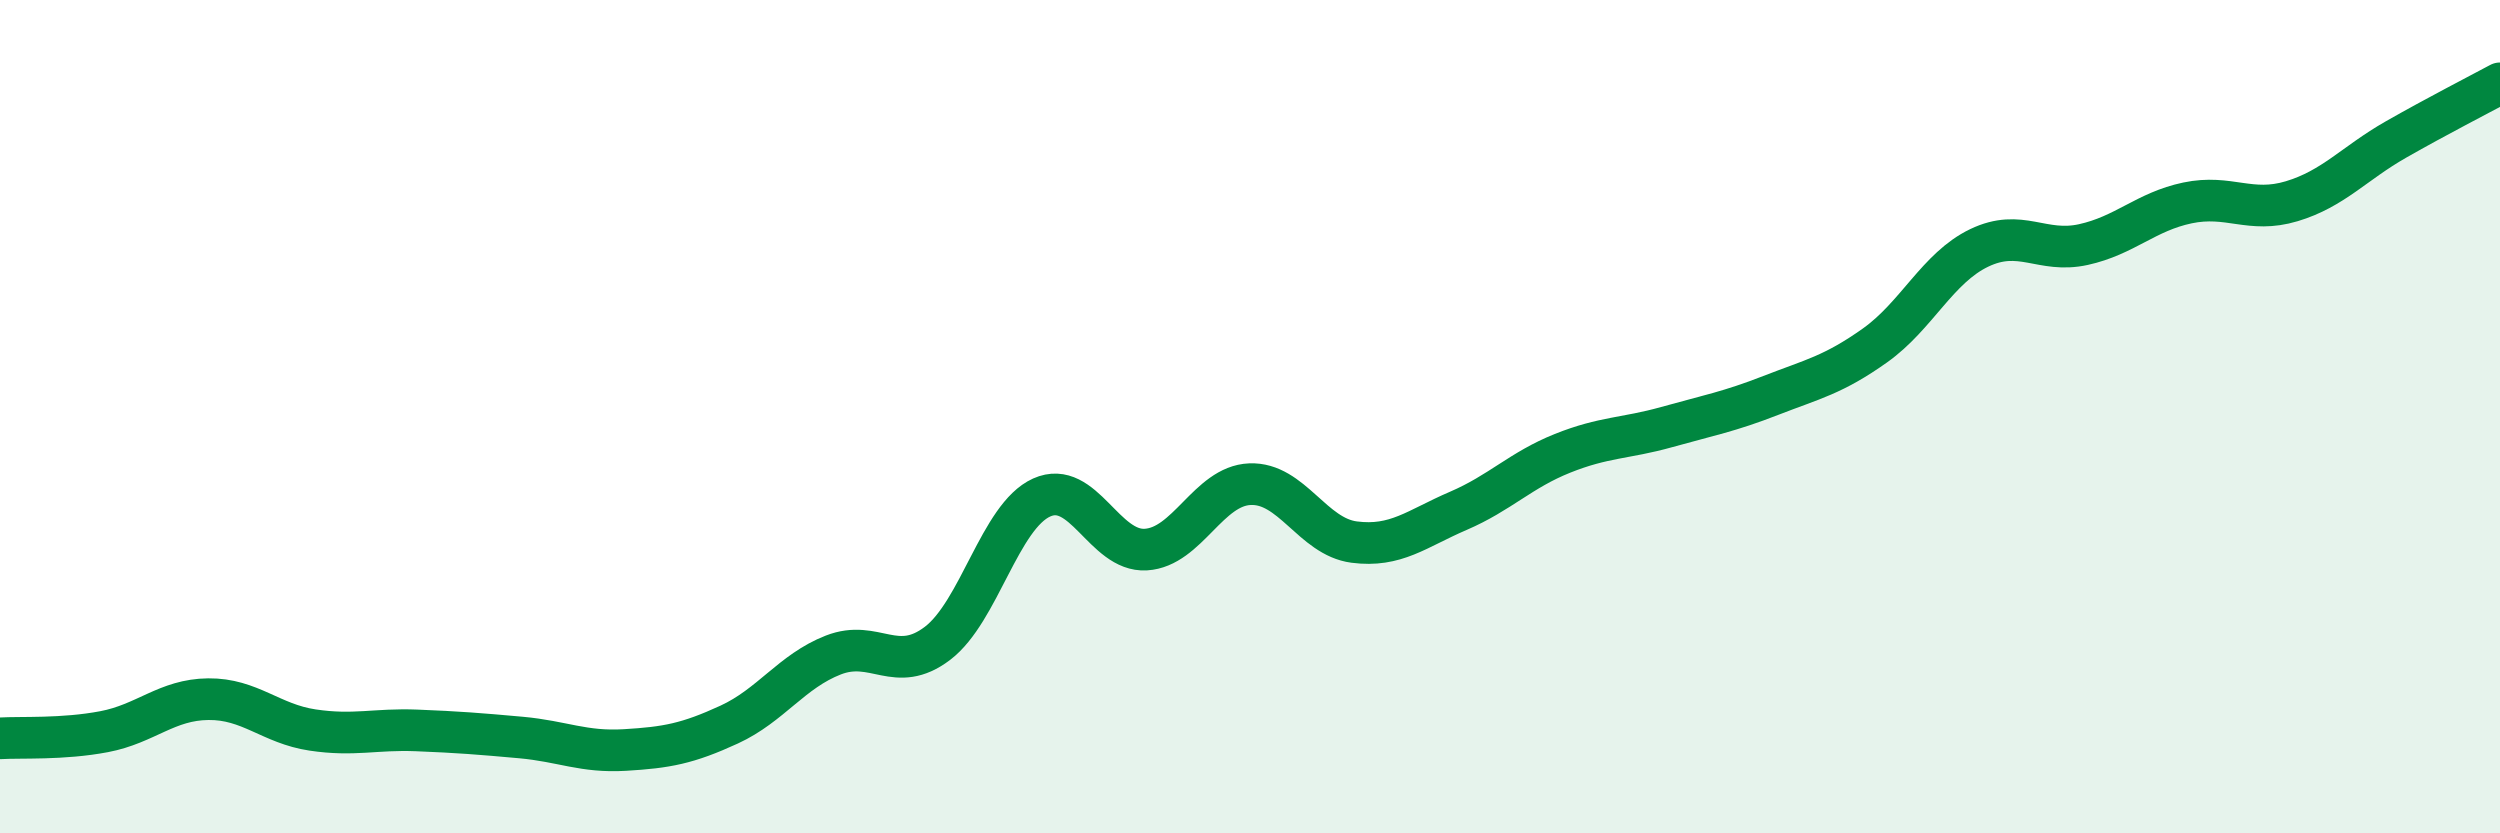 
    <svg width="60" height="20" viewBox="0 0 60 20" xmlns="http://www.w3.org/2000/svg">
      <path
        d="M 0,17.72 C 0.5,17.69 1.5,17.75 2.5,17.56 C 3.5,17.37 4,16.79 5,16.78 C 6,16.77 6.5,17.37 7.5,17.52 C 8.5,17.67 9,17.49 10,17.53 C 11,17.57 11.5,17.61 12.5,17.7 C 13.5,17.79 14,18.06 15,18 C 16,17.94 16.5,17.85 17.5,17.39 C 18.5,16.93 19,16.11 20,15.72 C 21,15.33 21.5,16.2 22.5,15.44 C 23.5,14.68 24,12.39 25,11.94 C 26,11.49 26.5,13.25 27.5,13.19 C 28.5,13.13 29,11.66 30,11.62 C 31,11.58 31.5,12.88 32.5,13.01 C 33.5,13.14 34,12.69 35,12.26 C 36,11.83 36.5,11.28 37.5,10.88 C 38.5,10.48 39,10.53 40,10.25 C 41,9.97 41.5,9.88 42.5,9.49 C 43.5,9.1 44,9 45,8.29 C 46,7.58 46.5,6.43 47.5,5.95 C 48.5,5.47 49,6.09 50,5.87 C 51,5.65 51.5,5.08 52.5,4.87 C 53.5,4.66 54,5.13 55,4.83 C 56,4.53 56.5,3.92 57.5,3.35 C 58.5,2.78 59.5,2.27 60,2L60 20L0 20Z"
        fill="#008740"
        opacity="0.1"
        stroke-linecap="round"
        stroke-linejoin="round"
      />
      <path
        d="M 0,17.72 C 0.5,17.69 1.5,17.75 2.5,17.56 C 3.5,17.37 4,16.79 5,16.78 C 6,16.77 6.5,17.37 7.5,17.52 C 8.5,17.67 9,17.49 10,17.53 C 11,17.57 11.5,17.61 12.5,17.7 C 13.5,17.79 14,18.06 15,18 C 16,17.94 16.5,17.85 17.5,17.39 C 18.5,16.93 19,16.11 20,15.72 C 21,15.33 21.5,16.2 22.5,15.44 C 23.5,14.68 24,12.39 25,11.94 C 26,11.49 26.5,13.25 27.5,13.19 C 28.5,13.13 29,11.66 30,11.62 C 31,11.58 31.5,12.88 32.5,13.01 C 33.5,13.14 34,12.69 35,12.26 C 36,11.83 36.5,11.28 37.5,10.88 C 38.5,10.48 39,10.53 40,10.25 C 41,9.97 41.5,9.88 42.5,9.49 C 43.5,9.1 44,9 45,8.29 C 46,7.58 46.5,6.43 47.5,5.95 C 48.5,5.47 49,6.09 50,5.87 C 51,5.65 51.5,5.08 52.5,4.87 C 53.5,4.66 54,5.13 55,4.83 C 56,4.53 56.5,3.92 57.5,3.35 C 58.5,2.78 59.5,2.27 60,2"
        stroke="#008740"
        stroke-width="1"
        fill="none"
        stroke-linecap="round"
        stroke-linejoin="round"
      />
    </svg>
  